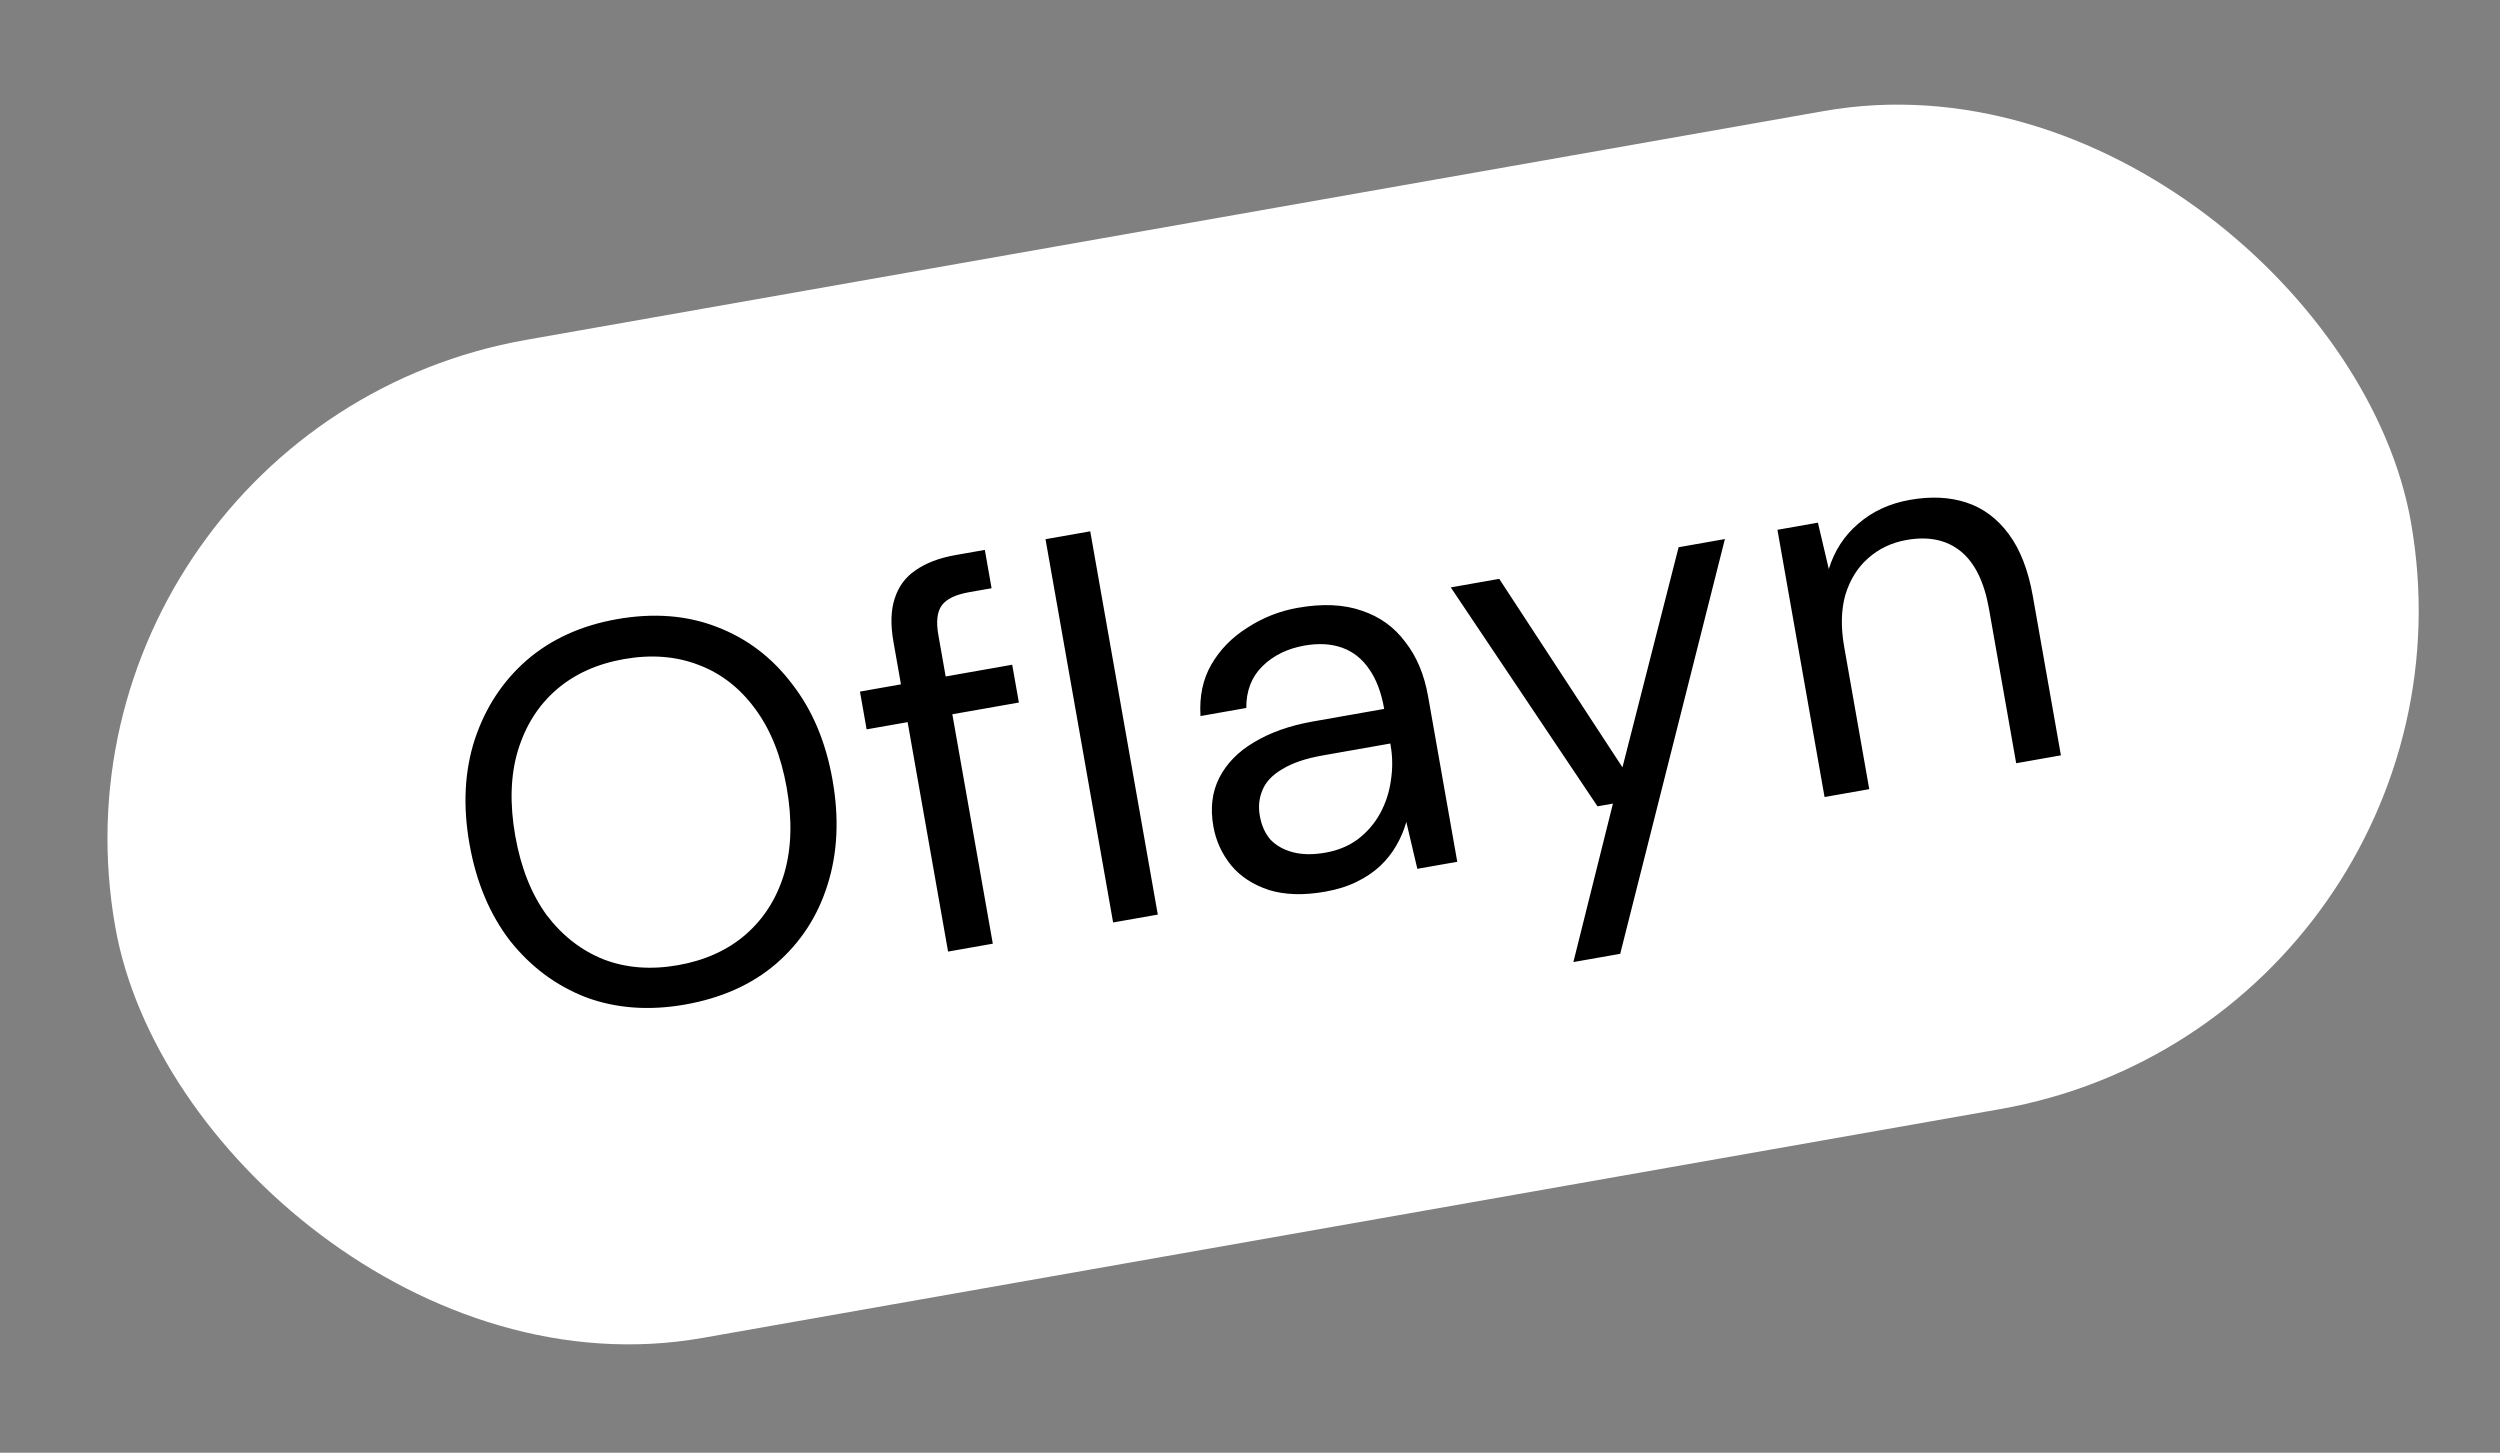 <?xml version="1.0" encoding="UTF-8"?> <svg xmlns="http://www.w3.org/2000/svg" width="74" height="43" viewBox="0 0 74 43" fill="none"><rect x="0" y="0" width="74" height="43" fill="#808080" stroke="none"/><rect x="0.807" y="12.664" width="69" height="30" rx="15" transform="rotate(-10 0.807 12.664)" fill="white"></rect><path d="M20.275 29.735C19.214 29.922 18.238 29.85 17.345 29.52C16.462 29.178 15.714 28.622 15.102 27.853C14.498 27.071 14.096 26.113 13.896 24.978C13.698 23.854 13.75 22.827 14.051 21.896C14.362 20.954 14.873 20.17 15.587 19.546C16.31 18.92 17.203 18.514 18.264 18.327C19.346 18.136 20.328 18.212 21.212 18.554C22.106 18.895 22.849 19.457 23.442 20.241C24.044 21.012 24.444 21.959 24.642 23.083C24.843 24.218 24.793 25.256 24.493 26.197C24.202 27.125 23.694 27.903 22.971 28.528C22.256 29.142 21.357 29.544 20.275 29.735ZM20.07 28.569C20.868 28.428 21.535 28.126 22.071 27.663C22.615 27.189 22.996 26.585 23.214 25.854C23.43 25.111 23.454 24.268 23.287 23.322C23.121 22.377 22.81 21.598 22.355 20.985C21.899 20.361 21.334 19.924 20.662 19.675C20 19.423 19.27 19.368 18.472 19.509C17.674 19.649 17.006 19.951 16.471 20.414C15.935 20.877 15.554 21.48 15.328 22.224C15.11 22.955 15.085 23.794 15.251 24.739C15.418 25.685 15.73 26.469 16.186 27.093C16.651 27.704 17.216 28.14 17.879 28.403C18.541 28.654 19.271 28.71 20.07 28.569ZM28.063 28.167L26.446 18.996C26.357 18.492 26.369 18.067 26.481 17.723C26.592 17.367 26.797 17.087 27.097 16.883C27.405 16.666 27.801 16.515 28.284 16.43L29.151 16.277L29.351 17.412L28.689 17.528C28.29 17.599 28.02 17.727 27.88 17.915C27.74 18.102 27.705 18.395 27.775 18.794L29.387 27.933L28.063 28.167ZM25.652 21.589L25.455 20.471L29.961 19.676L30.159 20.795L25.652 21.589ZM32.948 27.305L30.947 15.96L32.271 15.727L34.271 27.072L32.948 27.305ZM39.229 26.393C38.589 26.506 38.033 26.49 37.564 26.345C37.092 26.19 36.719 25.947 36.444 25.616C36.167 25.275 35.991 24.89 35.915 24.459C35.821 23.923 35.878 23.447 36.086 23.032C36.303 22.603 36.647 22.25 37.118 21.972C37.597 21.682 38.178 21.477 38.861 21.356L40.972 20.984C40.886 20.49 40.734 20.094 40.52 19.796C40.315 19.497 40.051 19.289 39.727 19.172C39.403 19.056 39.031 19.035 38.611 19.109C38.107 19.198 37.693 19.401 37.37 19.718C37.047 20.035 36.887 20.448 36.89 20.956L35.535 21.195C35.498 20.617 35.603 20.111 35.852 19.677C36.109 19.231 36.467 18.865 36.925 18.578C37.382 18.281 37.878 18.085 38.414 17.991C39.149 17.861 39.783 17.89 40.314 18.078C40.843 18.255 41.272 18.564 41.598 19.005C41.934 19.433 42.158 19.968 42.271 20.609L43.135 25.509L41.953 25.717L41.627 24.329C41.561 24.568 41.462 24.802 41.329 25.031C41.205 25.248 41.045 25.45 40.85 25.636C40.664 25.809 40.437 25.963 40.168 26.097C39.899 26.231 39.586 26.33 39.229 26.393ZM39.237 25.238C39.605 25.173 39.922 25.041 40.191 24.842C40.468 24.631 40.688 24.375 40.852 24.076C41.015 23.776 41.121 23.454 41.169 23.11C41.225 22.753 41.223 22.402 41.161 22.055L41.153 22.008L39.152 22.361C38.648 22.45 38.249 22.585 37.956 22.767C37.661 22.938 37.465 23.146 37.368 23.39C37.268 23.625 37.242 23.878 37.291 24.151C37.341 24.435 37.447 24.671 37.61 24.858C37.782 25.034 38.004 25.157 38.277 25.228C38.549 25.299 38.869 25.303 39.237 25.238ZM46.572 28.477L47.743 23.787L47.286 23.867L42.943 17.387L44.377 17.134L48.025 22.713L49.687 16.198L51.057 15.956L47.958 28.233L46.572 28.477ZM54.007 23.592L52.612 15.682L53.81 15.471L54.133 16.844C54.298 16.305 54.587 15.859 55.002 15.504C55.424 15.137 55.935 14.901 56.534 14.796C57.154 14.686 57.711 14.713 58.205 14.875C58.699 15.037 59.117 15.347 59.458 15.807C59.799 16.267 60.037 16.88 60.172 17.647L61.003 22.358L59.679 22.592L58.874 18.022C58.733 17.224 58.454 16.656 58.037 16.318C57.62 15.98 57.086 15.868 56.434 15.983C55.993 16.061 55.614 16.241 55.295 16.525C54.986 16.796 54.762 17.155 54.624 17.602C54.497 18.047 54.485 18.563 54.589 19.152L55.33 23.359L54.007 23.592Z" fill="black"></path></svg> 